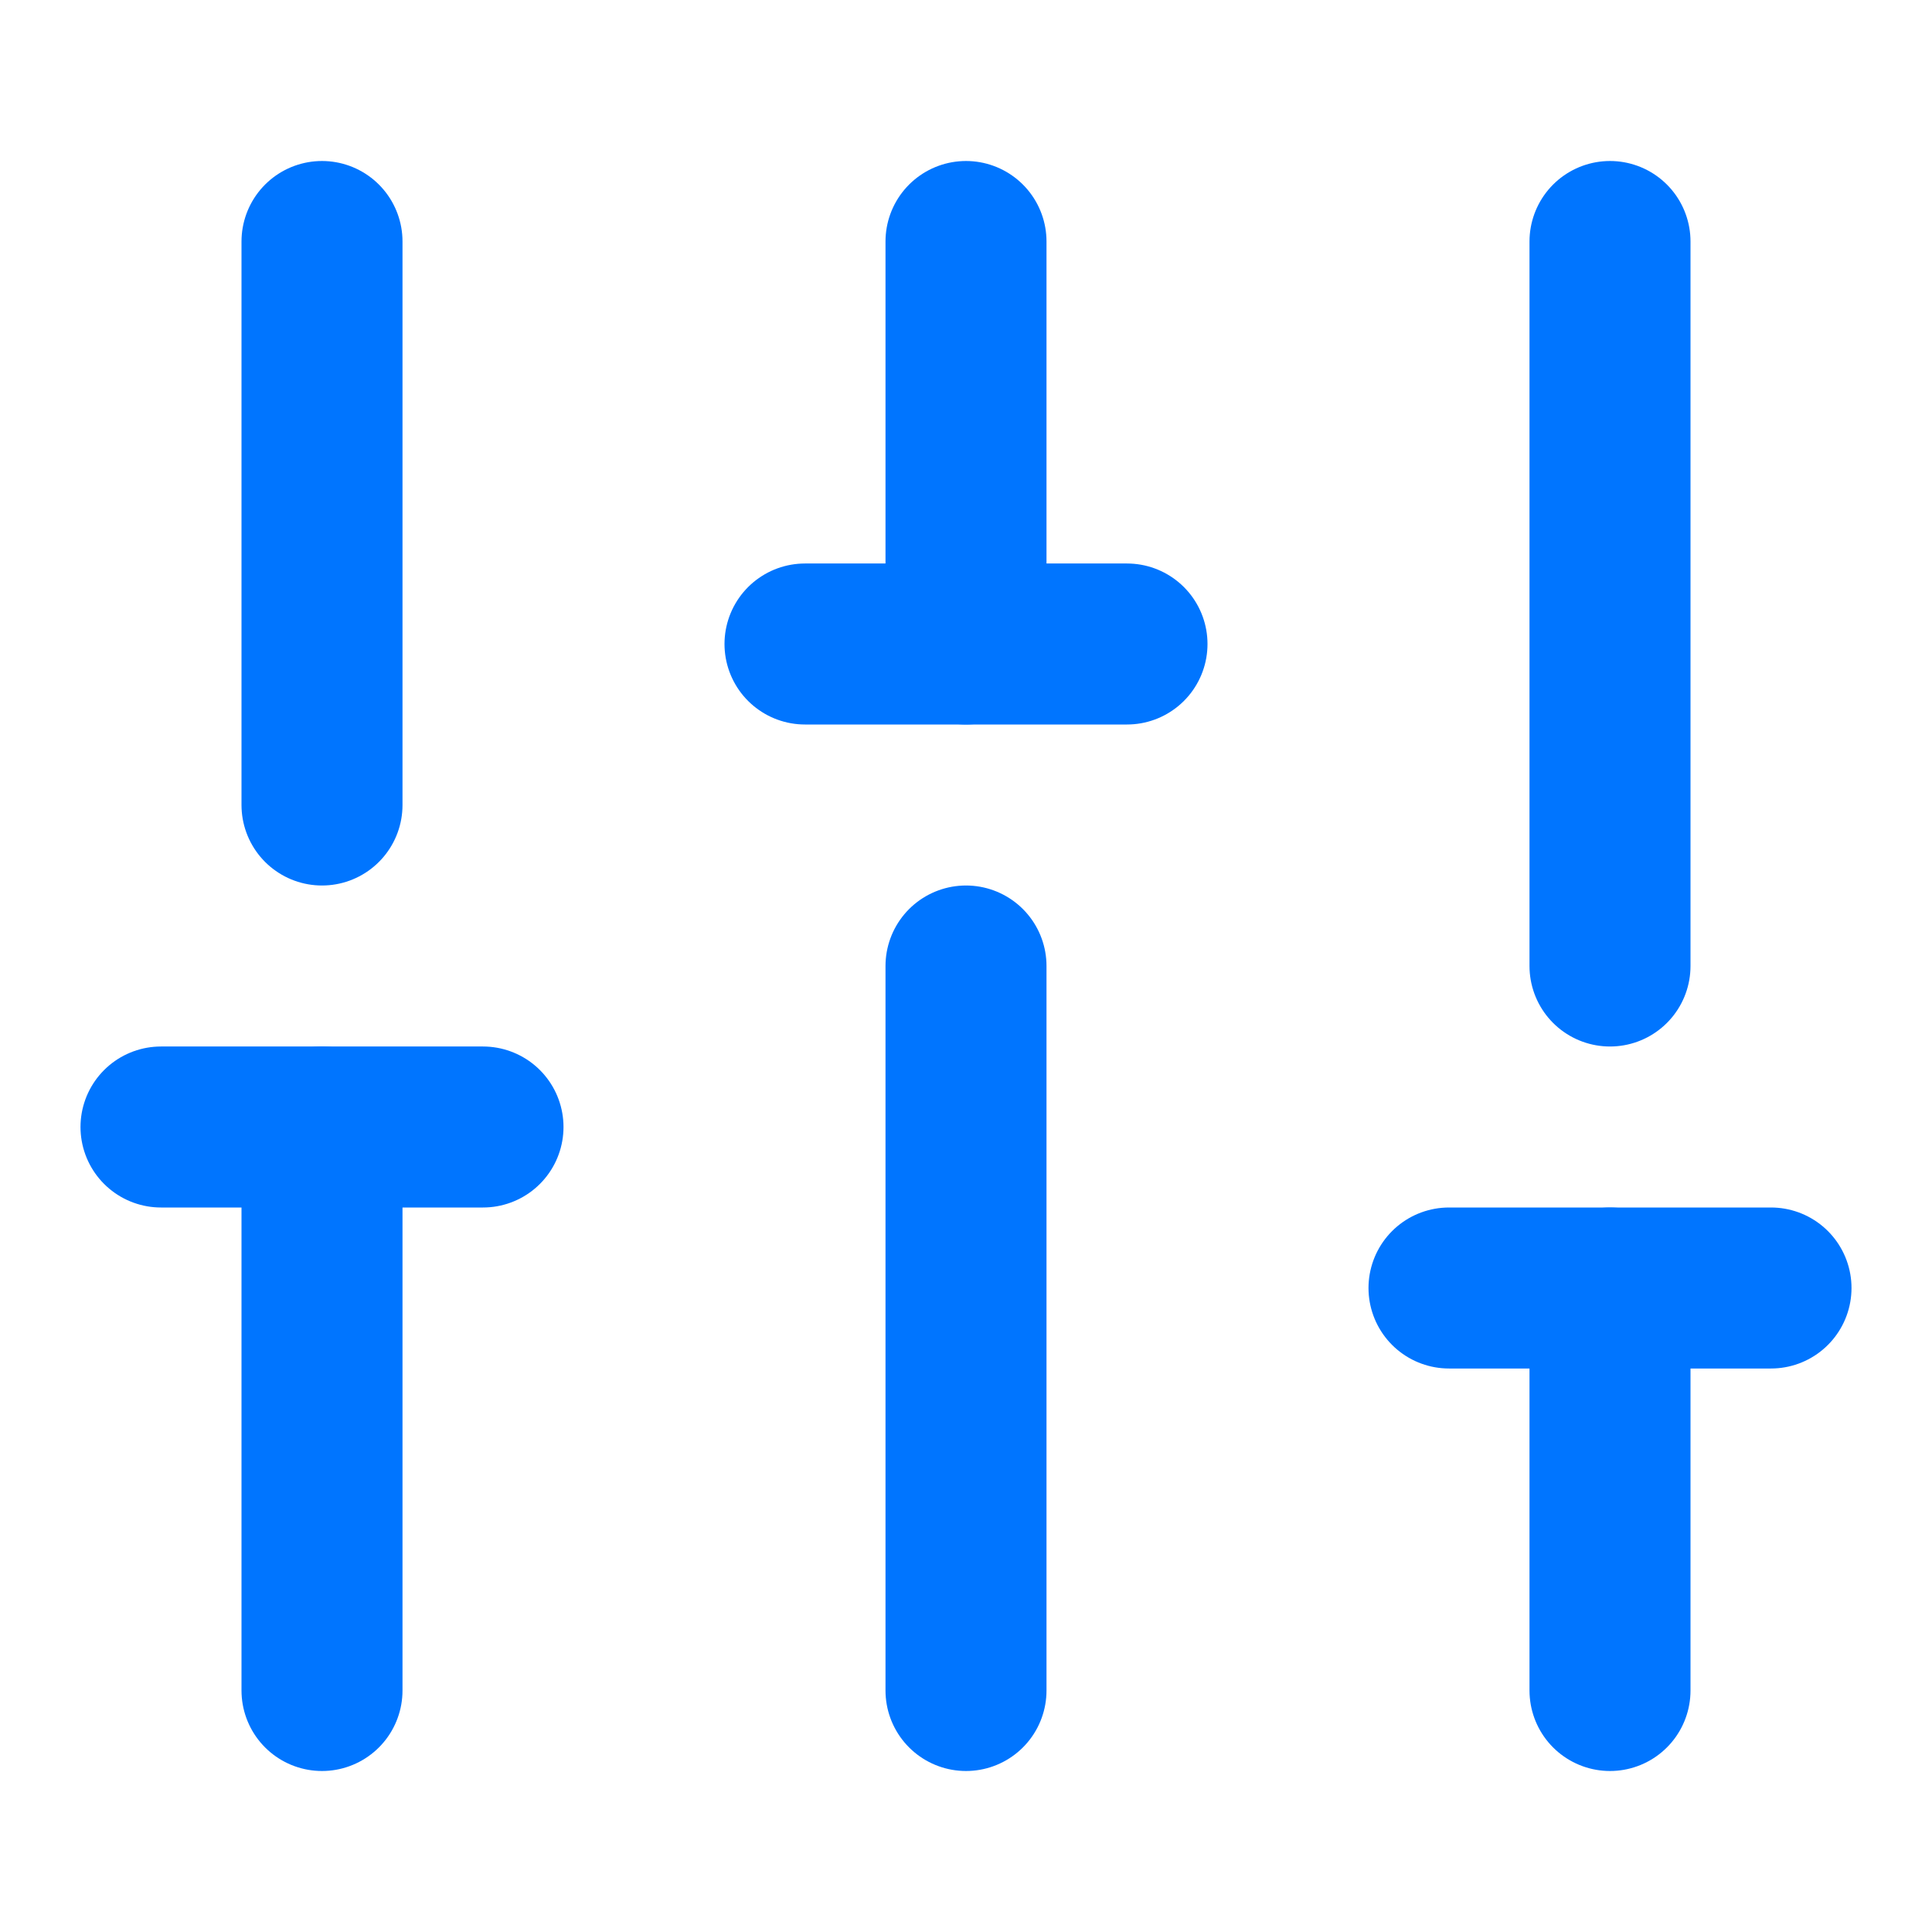 <svg xmlns="http://www.w3.org/2000/svg" width="24" height="24" viewBox="0 0 24 24" fill="none"><path d="M4 21V14" stroke="#0075FF" stroke-width="2" stroke-linecap="round" stroke-linejoin="round"></path><path d="M4 10V3" stroke="#0075FF" stroke-width="2" stroke-linecap="round" stroke-linejoin="round"></path><path d="M12 21V12" stroke="#0075FF" stroke-width="2" stroke-linecap="round" stroke-linejoin="round"></path><path d="M12 8V3" stroke="#0075FF" stroke-width="2" stroke-linecap="round" stroke-linejoin="round"></path><path d="M20 21V16" stroke="#0075FF" stroke-width="2" stroke-linecap="round" stroke-linejoin="round"></path><path d="M20 12V3" stroke="#0075FF" stroke-width="2" stroke-linecap="round" stroke-linejoin="round"></path><path d="M2 14H6" stroke="#0075FF" stroke-width="2" stroke-linecap="round" stroke-linejoin="round"></path><path d="M10 8H14" stroke="#0075FF" stroke-width="2" stroke-linecap="round" stroke-linejoin="round"></path><path d="M18 16H22" stroke="#0075FF" stroke-width="2" stroke-linecap="round" stroke-linejoin="round"></path></svg>